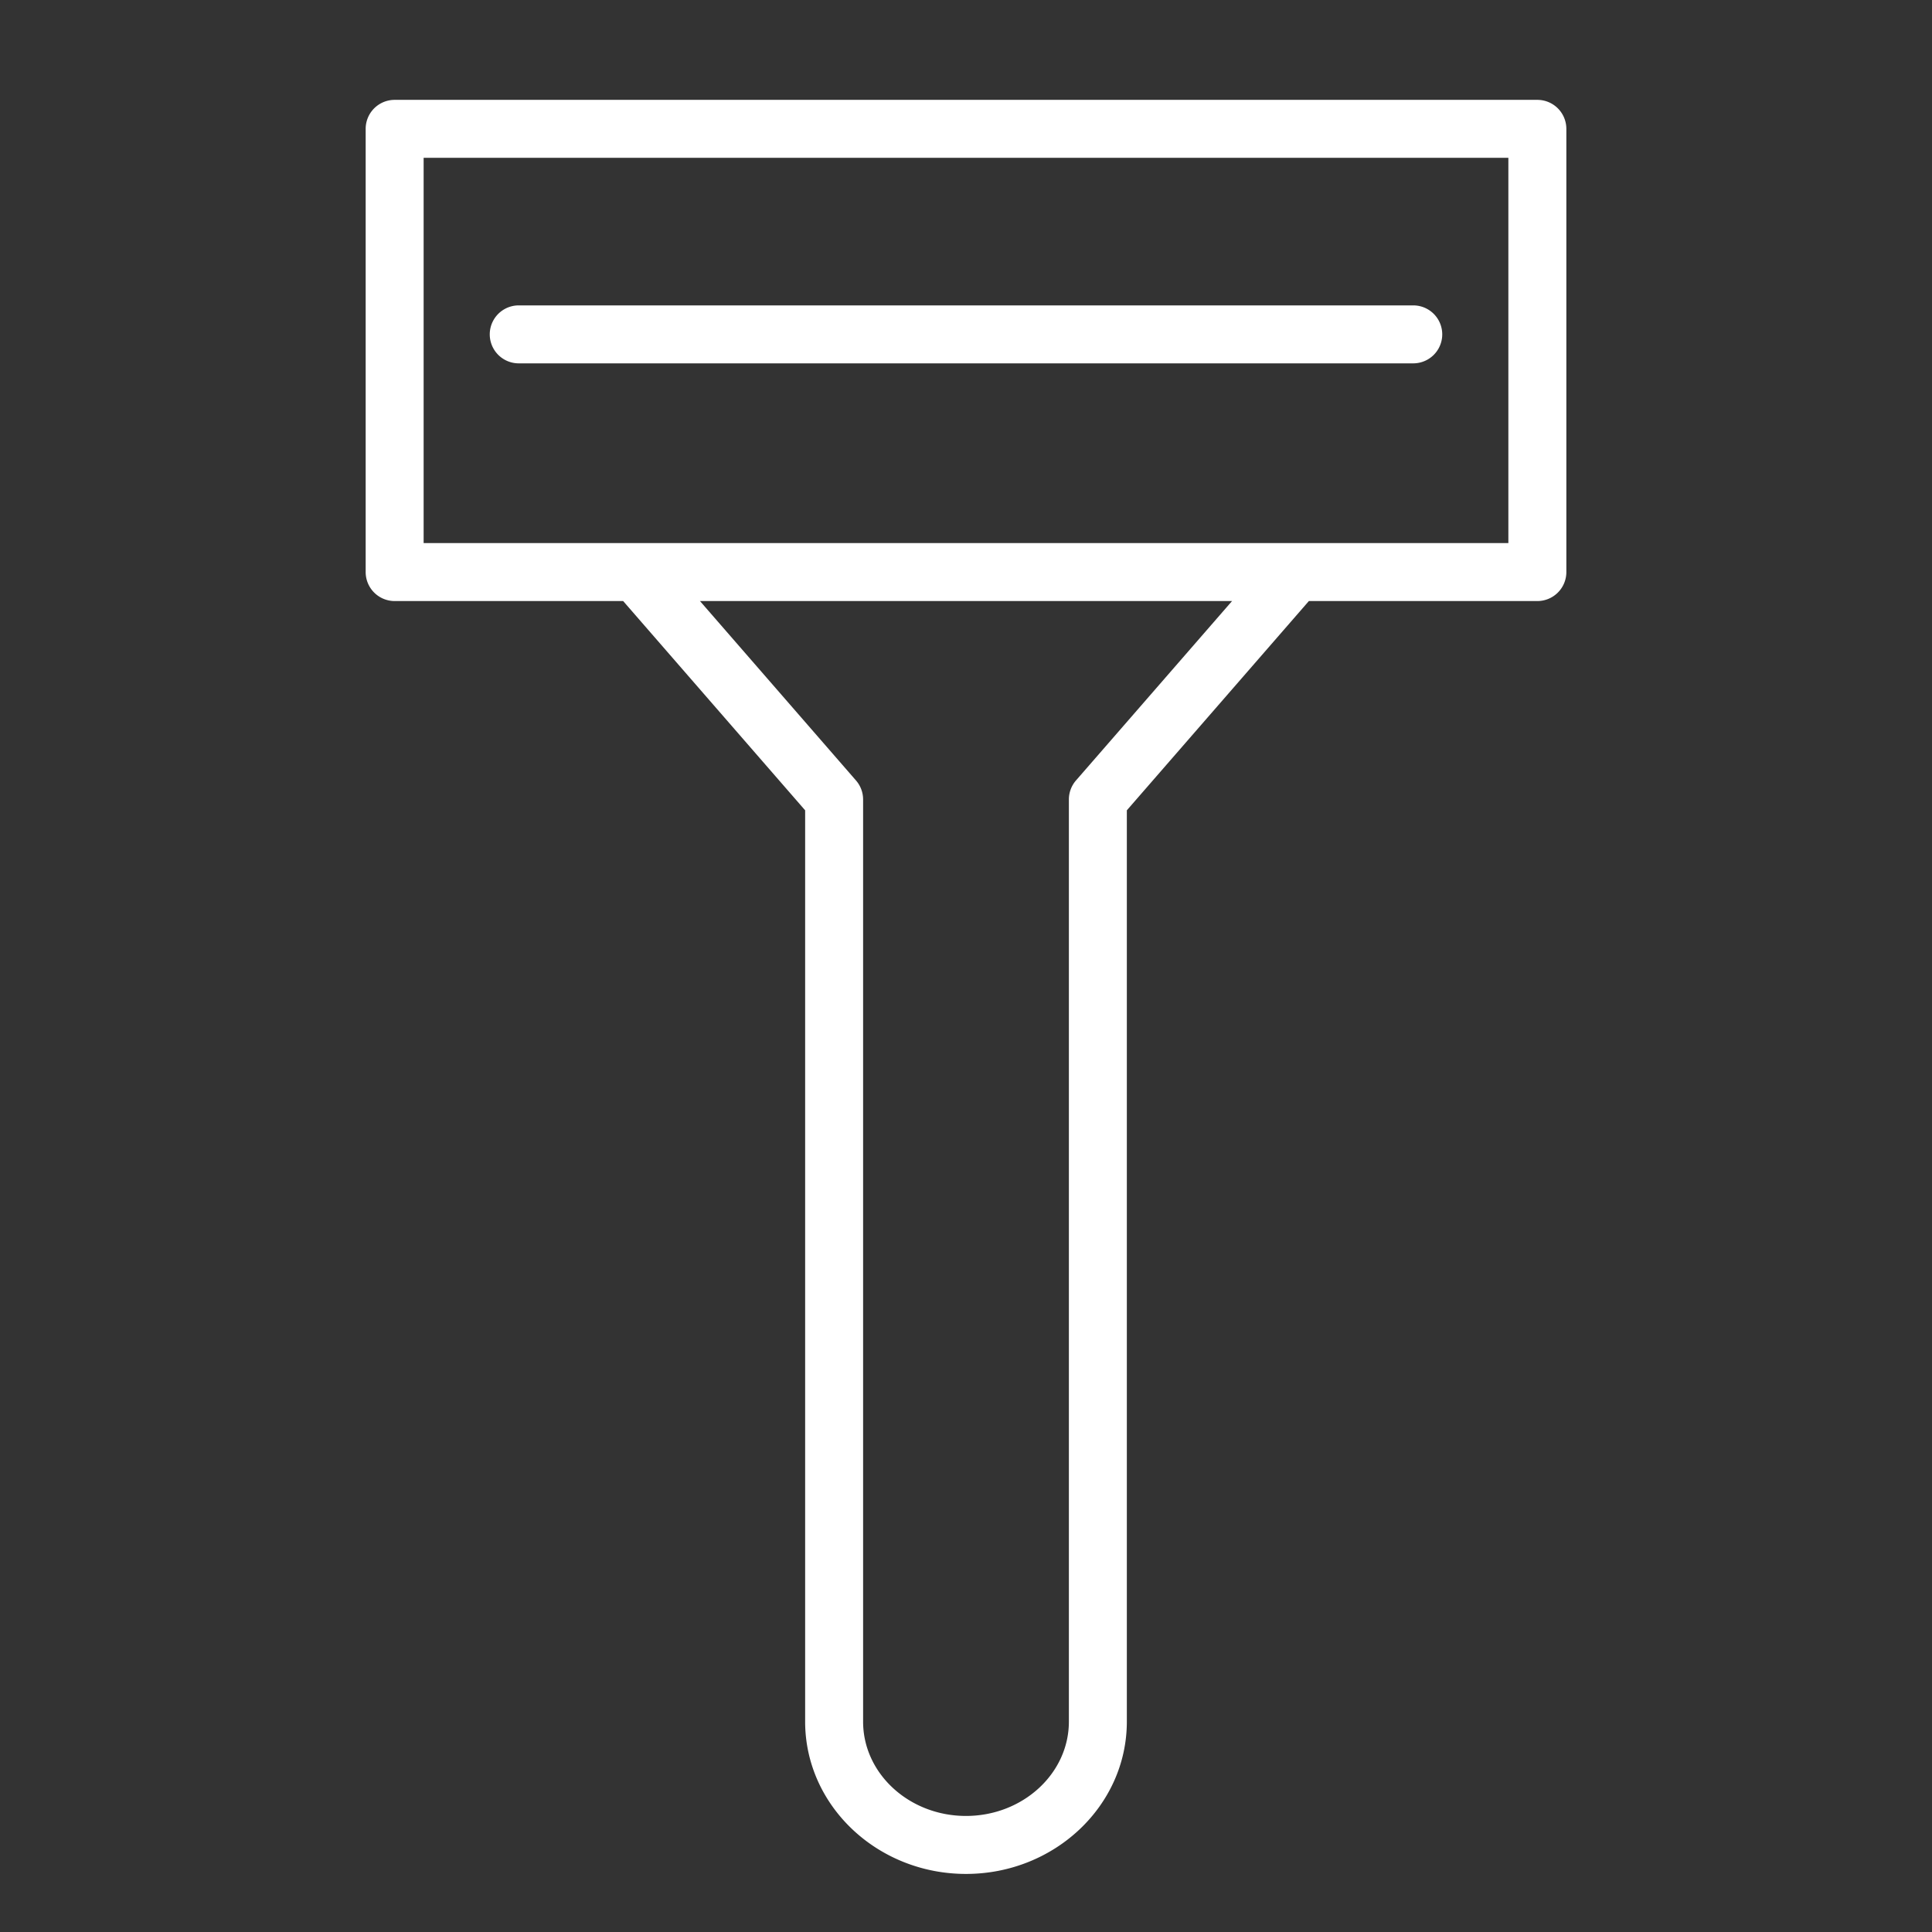 <?xml version="1.0" encoding="UTF-8"?> <svg xmlns="http://www.w3.org/2000/svg" viewBox="0 0 100 100" fill-rule="evenodd"><rect x="0" y="0" width="100" height="100" fill="#333333" stroke="none"/><path d="M79.573 5.169H20.427a1.5 1.5 0 0 0-1.5 1.5V29.61a1.5 1.5 0 0 0 1.5 1.5h11.827l9.42 10.832v47.17c0 4.346 3.735 7.882 8.325 7.882 4.591 0 8.326-3.536 8.326-7.882v-47.17l9.422-10.832h11.827a1.5 1.5 0 0 0 1.5-1.5V6.669a1.501 1.501 0 0 0-1.501-1.5zm-23.88 35.227a1.503 1.503 0 0 0-.368.984v47.731c0 2.691-2.39 4.882-5.326 4.882s-5.325-2.19-5.325-4.882v-47.73a1.5 1.5 0 0 0-.368-.984L36.23 31.11h27.541l-8.078 9.286zm22.38-12.286H21.927V8.169h56.146V28.11z" fill="#ffffff"></path><path d="M26.85 18.807h46.3a1.5 1.5 0 1 0 0-3h-46.3a1.5 1.5 0 1 0 0 3z" fill="#ffffff"></path></svg> 